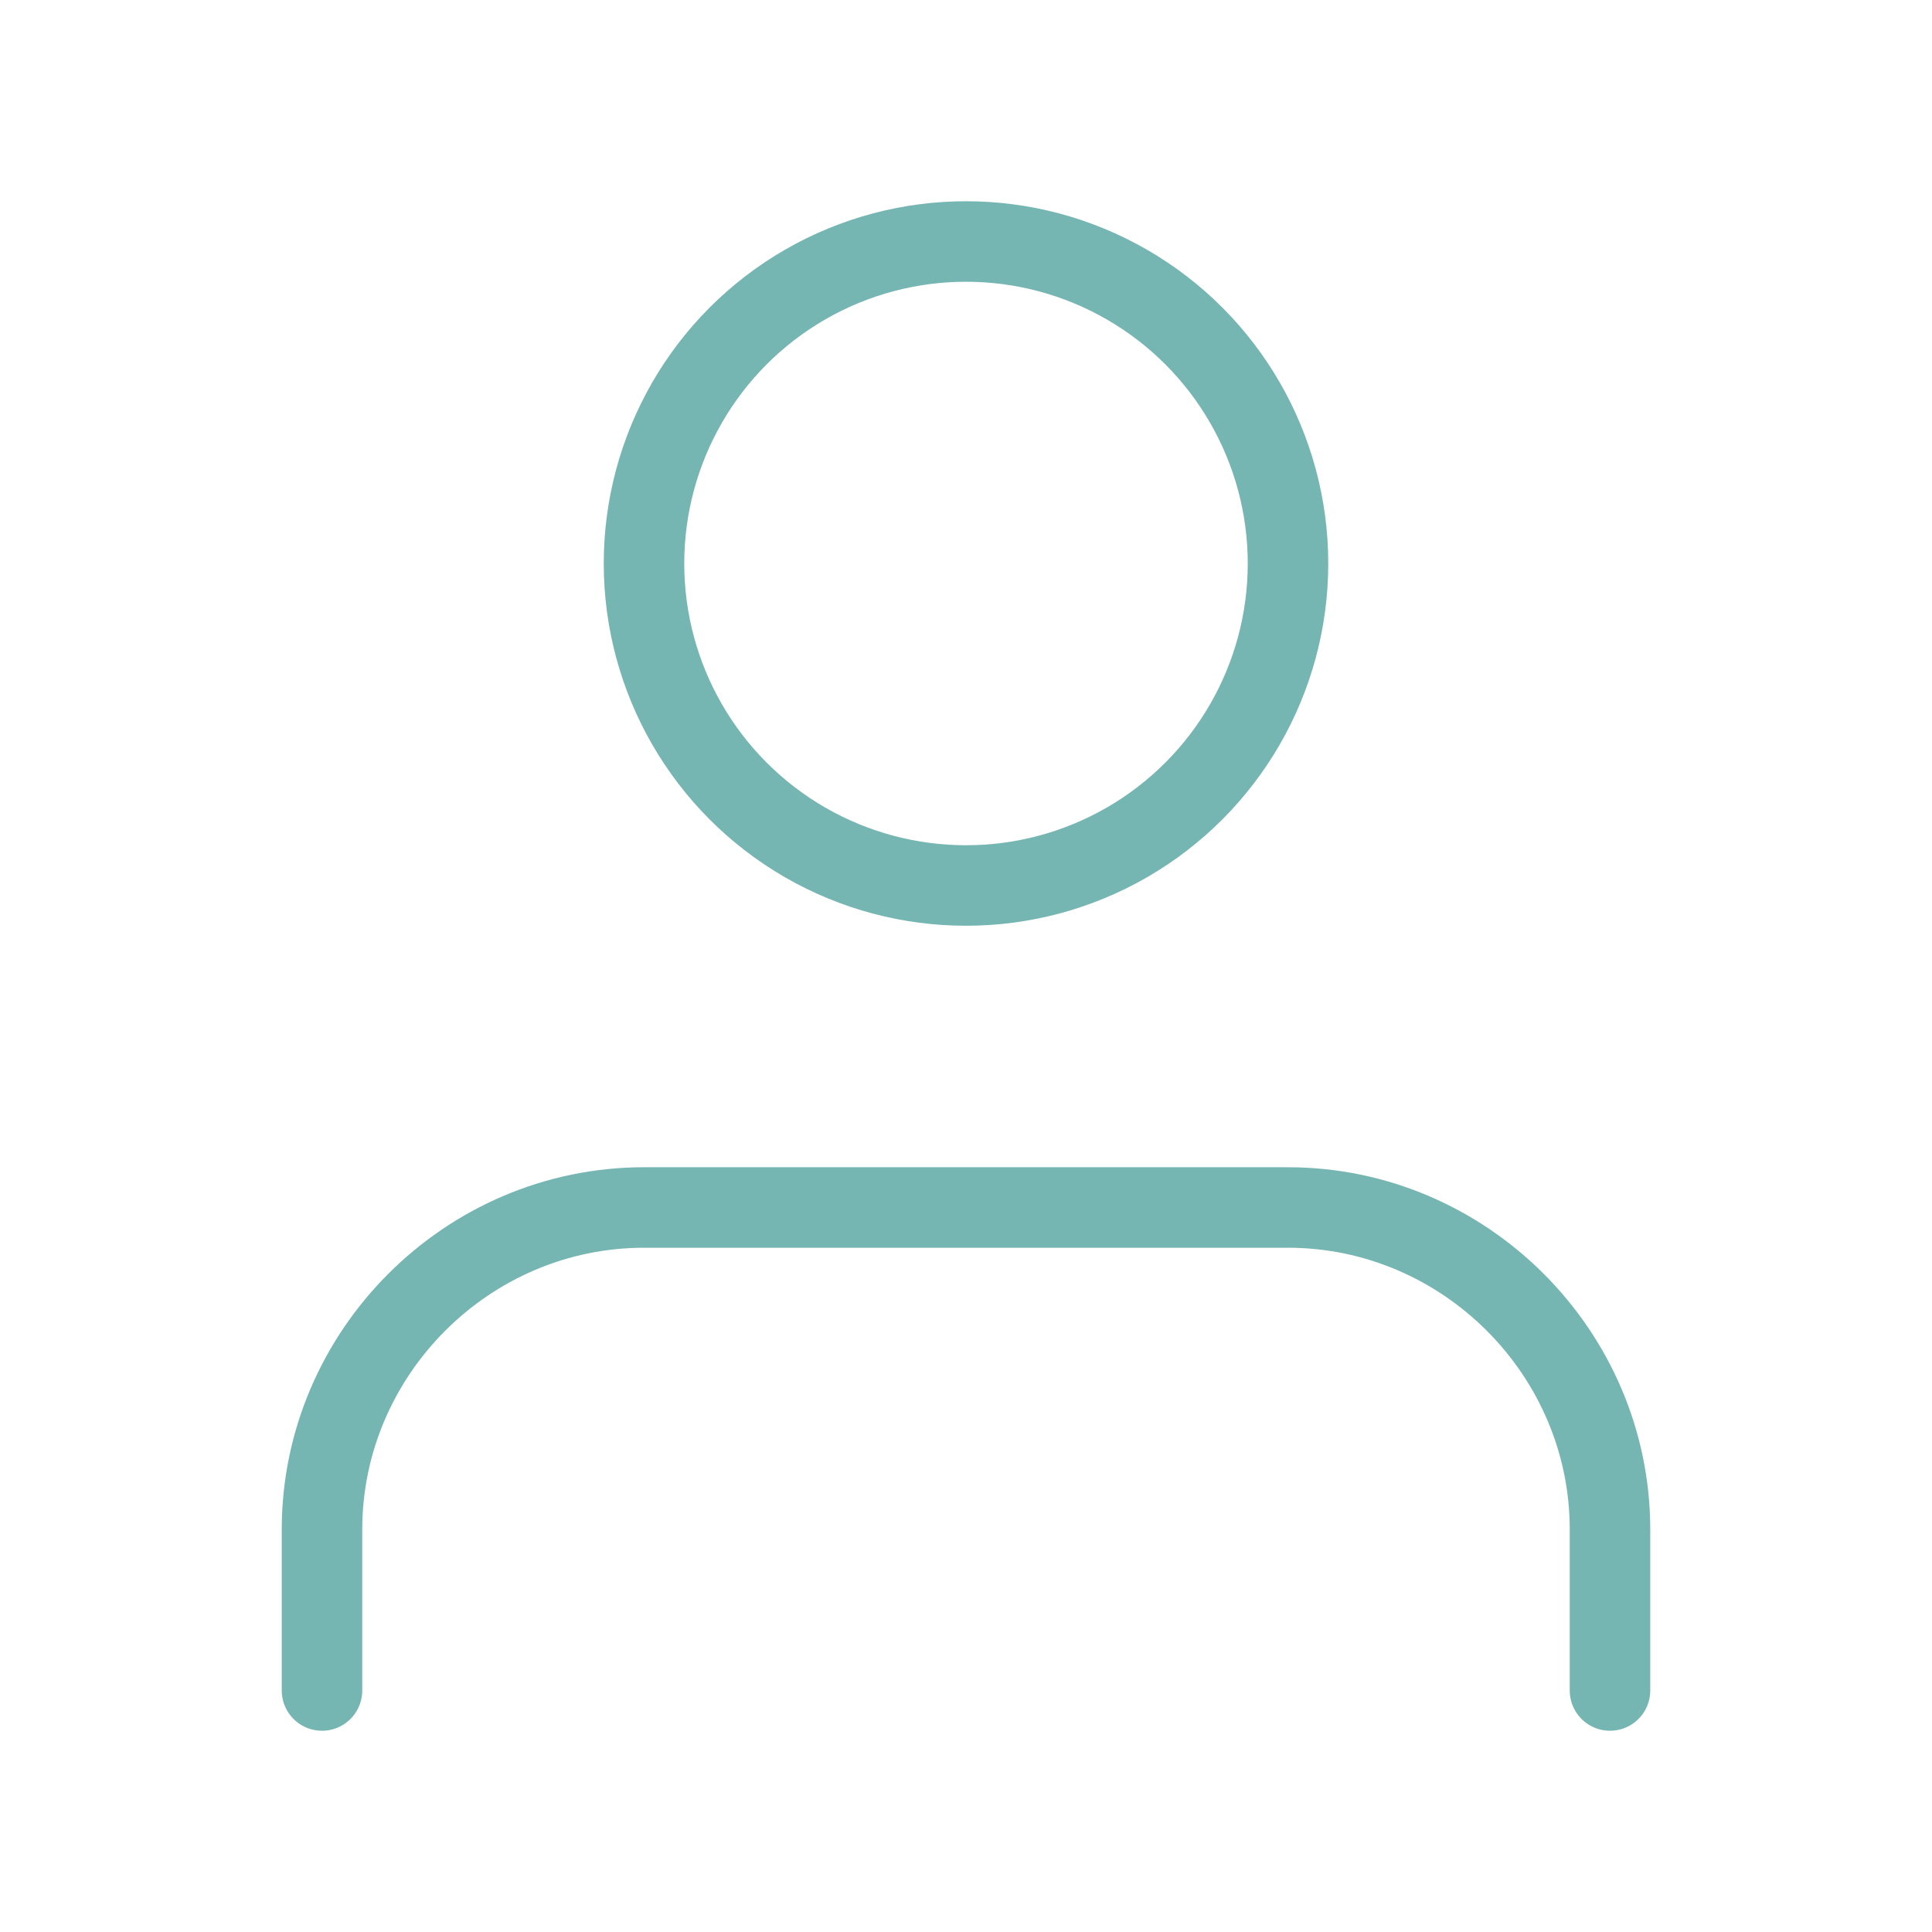 <?xml version="1.0" encoding="UTF-8" standalone="no"?><!DOCTYPE svg PUBLIC "-//W3C//DTD SVG 1.1//EN" "http://www.w3.org/Graphics/SVG/1.1/DTD/svg11.dtd"><svg width="100%" height="100%" viewBox="0 0 96 96" version="1.1" xmlns="http://www.w3.org/2000/svg" xmlns:xlink="http://www.w3.org/1999/xlink" xml:space="preserve" xmlns:serif="http://www.serif.com/" style="fill-rule:evenodd;clip-rule:evenodd;stroke-linecap:round;stroke-linejoin:round;"><rect x="0" y="0" width="96" height="96" style="fill:none;"/><path d="M80,84l0,-8c0,-8.777 -7.223,-16 -16,-16l-32,0c-8.777,0 -16,7.223 -16,16l0,8" style="fill:none;stroke:#75b5b2;stroke-width:4px;"/><circle cx="48" cy="28" r="16" style="fill:none;stroke:#75b5b2;stroke-width:4px;"/></svg>